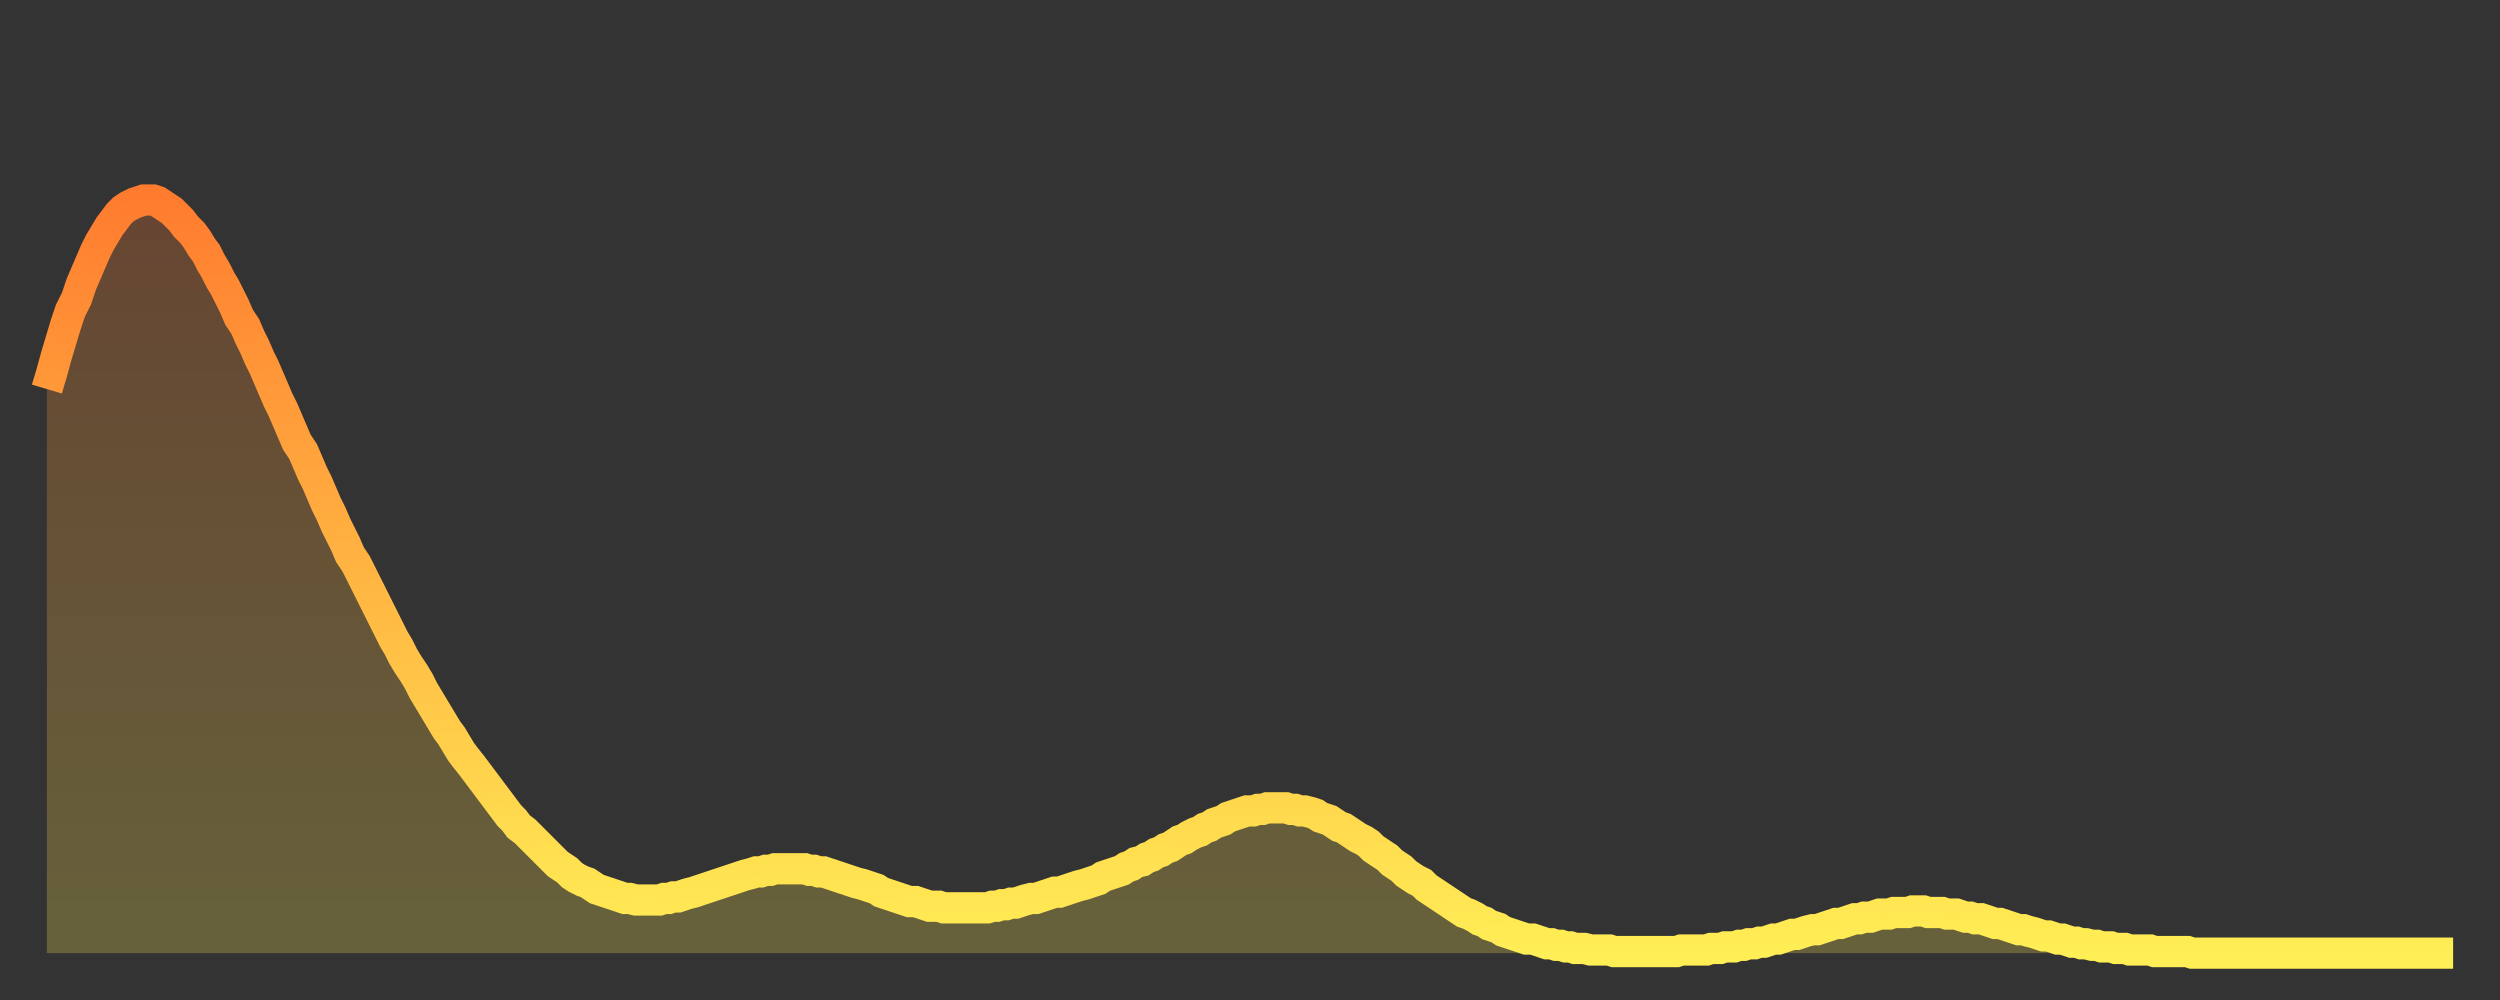 <?xml version="1.0" encoding="utf-8" ?>
<svg baseProfile="full" height="64" version="1.1" width="160" xmlns="http://www.w3.org/2000/svg" xmlns:ev="http://www.w3.org/2001/xml-events" xmlns:xlink="http://www.w3.org/1999/xlink"><rect width="100%" height="100%" fill="#333333" stroke="none"/><defs><linearGradient id="id820182" x1="0" x2="0" y1="0" y2="1"><stop offset="0%" stop-color="#ff7c2f" /><stop offset="50%" stop-color="#ffb542" /><stop offset="100%" stop-color="#ffee55" /></linearGradient></defs><g transform="translate(3,3)"><g><path d="M 0.0 21.9 0.3 20.9 0.6 19.8 0.9 18.8 1.2 17.8 1.5 16.9 1.9 16.1 2.2 15.2 2.5 14.5 2.8 13.8 3.1 13.1 3.4 12.5 3.7 12.0 4.0 11.5 4.3 11.1 4.6 10.7 4.9 10.4 5.2 10.2 5.6 10.0 5.9 9.9 6.2 9.8 6.5 9.8 6.8 9.8 7.1 9.9 7.4 10.1 7.7 10.3 8.0 10.5 8.3 10.8 8.6 11.1 8.9 11.5 9.3 11.9 9.6 12.3 9.9 12.8 10.2 13.2 10.5 13.8 10.8 14.3 11.1 14.9 11.4 15.4 11.7 16.0 12.0 16.6 12.3 17.3 12.7 17.9 13.0 18.6 13.3 19.2 13.6 19.9 13.9 20.5 14.2 21.2 14.5 21.9 14.8 22.6 15.1 23.2 15.4 23.9 15.7 24.6 16.0 25.3 16.4 25.9 16.7 26.6 17.0 27.3 17.3 27.9 17.6 28.6 17.9 29.3 18.2 29.9 18.5 30.6 18.8 31.2 19.1 31.8 19.4 32.5 19.8 33.1 20.1 33.7 20.4 34.3 20.7 34.9 21.0 35.5 21.3 36.1 21.6 36.7 21.9 37.3 22.2 37.9 22.5 38.4 22.8 39.0 23.1 39.5 23.5 40.1 23.8 40.6 24.1 41.2 24.4 41.7 24.7 42.2 25.0 42.7 25.3 43.2 25.6 43.7 25.9 44.1 26.2 44.6 26.5 45.1 26.8 45.5 27.2 46.0 27.5 46.4 27.8 46.8 28.1 47.2 28.4 47.6 28.7 48.0 29.0 48.4 29.3 48.8 29.6 49.2 29.9 49.5 30.2 49.9 30.6 50.2 30.9 50.5 31.2 50.8 31.5 51.1 31.8 51.4 32.1 51.7 32.4 52.0 32.7 52.3 33.0 52.5 33.3 52.7 33.6 53.0 33.9 53.2 34.3 53.4 34.6 53.5 34.9 53.7 35.2 53.9 35.5 54.0 35.8 54.1 36.1 54.2 36.4 54.3 36.7 54.4 37.0 54.5 37.3 54.5 37.7 54.6 38.0 54.6 38.3 54.6 38.6 54.6 38.9 54.6 39.2 54.6 39.5 54.5 39.8 54.5 40.1 54.4 40.4 54.4 40.7 54.3 41.0 54.2 41.4 54.1 41.7 54.0 42.0 53.9 42.3 53.8 42.6 53.7 42.9 53.6 43.2 53.5 43.5 53.4 43.8 53.3 44.1 53.2 44.4 53.1 44.7 53.0 45.1 52.9 45.4 52.8 45.7 52.8 46.0 52.7 46.3 52.7 46.6 52.6 46.9 52.6 47.2 52.6 47.5 52.6 47.8 52.6 48.1 52.6 48.5 52.6 48.8 52.7 49.1 52.7 49.4 52.8 49.7 52.8 50.0 52.9 50.3 53.0 50.6 53.1 50.9 53.2 51.2 53.3 51.5 53.4 51.8 53.5 52.2 53.6 52.5 53.7 52.8 53.8 53.1 53.9 53.4 54.1 53.7 54.2 54.0 54.3 54.3 54.4 54.6 54.5 54.9 54.6 55.2 54.7 55.6 54.7 55.9 54.8 56.2 54.9 56.5 55.0 56.8 55.0 57.1 55.0 57.4 55.1 57.7 55.1 58.0 55.1 58.3 55.1 58.6 55.1 58.9 55.1 59.3 55.1 59.6 55.1 59.9 55.1 60.2 55.1 60.5 55.0 60.8 55.0 61.1 54.9 61.4 54.9 61.7 54.8 62.0 54.8 62.3 54.7 62.6 54.6 63.0 54.5 63.3 54.5 63.6 54.4 63.9 54.3 64.2 54.2 64.5 54.1 64.8 54.1 65.1 54.0 65.4 53.9 65.7 53.8 66.0 53.7 66.4 53.6 66.7 53.5 67.0 53.4 67.3 53.3 67.6 53.1 67.9 53.0 68.2 52.9 68.5 52.8 68.8 52.7 69.1 52.5 69.4 52.4 69.7 52.2 70.1 52.1 70.4 51.9 70.7 51.8 71.0 51.6 71.3 51.5 71.6 51.3 71.9 51.2 72.2 51.0 72.5 50.8 72.8 50.7 73.1 50.5 73.5 50.3 73.8 50.2 74.1 50.0 74.4 49.9 74.7 49.7 75.0 49.6 75.3 49.5 75.6 49.3 75.9 49.2 76.2 49.1 76.5 49.0 76.8 48.9 77.2 48.9 77.5 48.8 77.8 48.8 78.1 48.7 78.4 48.7 78.7 48.7 79.0 48.7 79.3 48.7 79.6 48.8 79.9 48.8 80.2 48.9 80.5 48.9 80.9 49.0 81.2 49.1 81.5 49.3 81.8 49.4 82.1 49.5 82.4 49.7 82.7 49.9 83.0 50.0 83.3 50.2 83.6 50.4 83.9 50.6 84.3 50.8 84.6 51.0 84.9 51.3 85.2 51.5 85.5 51.7 85.8 51.9 86.1 52.2 86.4 52.4 86.7 52.6 87.0 52.9 87.3 53.1 87.6 53.3 88.0 53.5 88.3 53.8 88.6 54.0 88.9 54.2 89.2 54.4 89.5 54.6 89.8 54.8 90.1 55.0 90.4 55.2 90.7 55.4 91.0 55.5 91.4 55.7 91.7 55.9 92.0 56.0 92.3 56.2 92.6 56.3 92.9 56.4 93.2 56.6 93.5 56.7 93.8 56.8 94.1 56.9 94.4 57.0 94.7 57.1 95.1 57.1 95.4 57.2 95.7 57.3 96.0 57.4 96.3 57.4 96.6 57.5 96.9 57.5 97.2 57.6 97.5 57.6 97.8 57.7 98.1 57.7 98.4 57.7 98.8 57.8 99.1 57.8 99.4 57.8 99.7 57.8 100.0 57.8 100.3 57.9 100.6 57.9 100.9 57.9 101.2 57.9 101.5 57.9 101.8 57.9 102.2 57.9 102.5 57.9 102.8 57.9 103.1 57.9 103.4 57.9 103.7 57.9 104.0 57.9 104.3 57.9 104.6 57.8 104.9 57.8 105.2 57.8 105.5 57.8 105.9 57.8 106.2 57.8 106.5 57.7 106.8 57.7 107.1 57.7 107.4 57.6 107.7 57.6 108.0 57.6 108.3 57.5 108.6 57.5 108.9 57.4 109.3 57.4 109.6 57.3 109.9 57.3 110.2 57.2 110.5 57.1 110.8 57.1 111.1 57.0 111.4 56.9 111.7 56.8 112.0 56.8 112.3 56.7 112.6 56.6 113.0 56.5 113.3 56.5 113.6 56.4 113.9 56.3 114.2 56.2 114.5 56.1 114.8 56.1 115.1 56.0 115.4 55.9 115.7 55.8 116.0 55.8 116.3 55.7 116.7 55.7 117.0 55.6 117.3 55.5 117.6 55.5 117.9 55.5 118.2 55.4 118.5 55.4 118.8 55.4 119.1 55.4 119.4 55.3 119.7 55.3 120.1 55.3 120.4 55.4 120.7 55.4 121.0 55.4 121.3 55.4 121.6 55.5 121.9 55.5 122.2 55.5 122.5 55.6 122.8 55.7 123.1 55.7 123.4 55.8 123.8 55.8 124.1 55.9 124.4 56.0 124.7 56.1 125.0 56.1 125.3 56.2 125.6 56.3 125.9 56.4 126.2 56.5 126.5 56.5 126.8 56.6 127.2 56.7 127.5 56.8 127.8 56.9 128.1 56.9 128.4 57.0 128.7 57.1 129.0 57.1 129.3 57.2 129.6 57.3 129.9 57.3 130.2 57.4 130.5 57.4 130.9 57.5 131.2 57.5 131.5 57.6 131.8 57.6 132.1 57.6 132.4 57.7 132.7 57.7 133.0 57.7 133.3 57.8 133.6 57.8 133.9 57.8 134.2 57.8 134.6 57.8 134.9 57.9 135.2 57.9 135.5 57.9 135.8 57.9 136.1 57.9 136.4 57.9 136.7 57.9 137.0 57.9 137.3 58.0 137.6 58.0 138.0 58.0 138.3 58.0 138.6 58.0 138.9 58.0 139.2 58.0 139.5 58.0 139.8 58.0 140.1 58.0 140.4 58.0 140.7 58.0 141.0 58.0 141.3 58.0 141.7 58.0 142.0 58.0 142.3 58.0 142.6 58.0 142.9 58.0 143.2 58.0 143.5 58.0 143.8 58.0 144.1 58.0 144.4 58.0 144.7 58.0 145.1 58.0 145.4 58.0 145.7 58.0 146.0 58.0 146.3 58.0 146.6 58.0 146.9 58.0 147.2 58.0 147.5 58.0 147.8 58.0 148.1 58.0 148.4 58.0 148.8 58.0 149.1 58.0 149.4 58.0 149.7 58.0 150.0 58.0 150.3 58.0 150.6 58.0 150.9 58.0 151.2 58.0 151.5 58.0 151.8 58.0 152.1 58.0 152.5 58.0 152.8 58.0 153.1 58.0 153.4 58.0 153.7 58.0 154.0 58.0" fill="none" id="graph-curve" opacity="1" stroke="url(#id820182)" stroke-width="2" /><path d="M 0 58 L 0.0 21.9 0.3 20.9 0.6 19.8 0.9 18.8 1.2 17.8 1.5 16.9 1.9 16.1 2.2 15.2 2.5 14.5 2.8 13.8 3.1 13.1 3.4 12.5 3.7 12.0 4.0 11.5 4.3 11.1 4.6 10.7 4.9 10.4 5.2 10.2 5.6 10.0 5.9 9.9 6.2 9.8 6.5 9.8 6.8 9.8 7.1 9.9 7.4 10.1 7.7 10.3 8.0 10.5 8.3 10.8 8.6 11.1 8.9 11.5 9.3 11.9 9.6 12.3 9.9 12.8 10.2 13.2 10.5 13.8 10.8 14.3 11.1 14.9 11.4 15.4 11.7 16.0 12.0 16.6 12.3 17.3 12.7 17.9 13.0 18.6 13.3 19.2 13.6 19.9 13.9 20.5 14.2 21.2 14.5 21.9 14.8 22.6 15.1 23.2 15.4 23.9 15.7 24.6 16.0 25.3 16.4 25.9 16.7 26.6 17.0 27.3 17.3 27.9 17.6 28.6 17.9 29.3 18.2 29.9 18.5 30.6 18.8 31.2 19.1 31.8 19.4 32.5 19.8 33.1 20.1 33.7 20.4 34.3 20.7 34.9 21.0 35.5 21.3 36.1 21.6 36.7 21.9 37.3 22.2 37.9 22.5 38.4 22.8 39.0 23.1 39.5 23.5 40.1 23.8 40.6 24.1 41.2 24.4 41.7 24.7 42.2 25.0 42.7 25.3 43.2 25.6 43.7 25.9 44.1 26.2 44.6 26.5 45.1 26.8 45.5 27.2 46.0 27.5 46.4 27.8 46.8 28.1 47.2 28.4 47.6 28.7 48.0 29.0 48.4 29.3 48.8 29.6 49.2 29.9 49.5 30.2 49.9 30.6 50.2 30.9 50.5 31.2 50.8 31.5 51.1 31.8 51.4 32.1 51.7 32.4 52.0 32.7 52.3 33.0 52.5 33.3 52.7 33.6 53.0 33.9 53.2 34.3 53.4 34.6 53.5 34.9 53.7 35.2 53.9 35.5 54.0 35.8 54.1 36.1 54.2 36.4 54.3 36.7 54.4 37.0 54.5 37.3 54.5 37.7 54.6 38.0 54.6 38.3 54.6 38.6 54.6 38.9 54.6 39.2 54.6 39.5 54.5 39.8 54.5 40.1 54.4 40.4 54.4 40.7 54.3 41.0 54.2 41.4 54.1 41.7 54.0 42.0 53.9 42.3 53.8 42.6 53.7 42.9 53.6 43.2 53.5 43.5 53.4 43.8 53.3 44.1 53.2 44.4 53.1 44.7 53.0 45.1 52.9 45.4 52.8 45.7 52.8 46.0 52.7 46.3 52.7 46.6 52.6 46.9 52.6 47.2 52.6 47.5 52.6 47.8 52.6 48.1 52.6 48.5 52.6 48.8 52.7 49.1 52.7 49.4 52.8 49.7 52.8 50.0 52.9 50.3 53.0 50.6 53.1 50.9 53.2 51.2 53.3 51.5 53.4 51.8 53.5 52.2 53.6 52.5 53.7 52.8 53.8 53.1 53.9 53.4 54.1 53.7 54.2 54.0 54.3 54.3 54.4 54.6 54.5 54.9 54.6 55.2 54.7 55.6 54.7 55.9 54.8 56.2 54.9 56.5 55.0 56.8 55.0 57.1 55.0 57.4 55.1 57.7 55.1 58.0 55.1 58.3 55.1 58.6 55.1 58.9 55.1 59.3 55.1 59.6 55.1 59.9 55.1 60.2 55.1 60.5 55.0 60.8 55.0 61.1 54.9 61.4 54.9 61.7 54.8 62.0 54.8 62.3 54.7 62.6 54.6 63.0 54.5 63.3 54.5 63.6 54.4 63.9 54.3 64.2 54.2 64.5 54.1 64.8 54.1 65.1 54.0 65.4 53.9 65.7 53.8 66.0 53.7 66.4 53.6 66.7 53.5 67.0 53.4 67.3 53.3 67.6 53.1 67.9 53.0 68.2 52.9 68.5 52.8 68.8 52.7 69.1 52.5 69.4 52.4 69.7 52.2 70.1 52.1 70.4 51.9 70.7 51.8 71.0 51.6 71.3 51.5 71.6 51.3 71.9 51.2 72.2 51.0 72.5 50.8 72.8 50.7 73.1 50.5 73.5 50.3 73.8 50.2 74.1 50.0 74.4 49.9 74.7 49.7 75.0 49.6 75.3 49.5 75.6 49.3 75.9 49.2 76.2 49.1 76.5 49.0 76.8 48.9 77.2 48.9 77.5 48.8 77.8 48.8 78.1 48.7 78.4 48.7 78.7 48.7 79.0 48.7 79.3 48.7 79.6 48.8 79.9 48.8 80.2 48.9 80.5 48.9 80.9 49.0 81.2 49.1 81.5 49.3 81.8 49.4 82.1 49.5 82.4 49.7 82.7 49.9 83.0 50.0 83.3 50.2 83.6 50.4 83.9 50.6 84.3 50.8 84.6 51.0 84.9 51.3 85.2 51.5 85.5 51.7 85.8 51.9 86.1 52.2 86.4 52.4 86.7 52.6 87.0 52.9 87.3 53.1 87.6 53.3 88.0 53.5 88.3 53.8 88.6 54.0 88.9 54.2 89.2 54.4 89.5 54.6 89.8 54.8 90.1 55.0 90.4 55.2 90.7 55.4 91.0 55.5 91.4 55.7 91.7 55.9 92.0 56.0 92.3 56.2 92.6 56.3 92.9 56.4 93.2 56.6 93.5 56.7 93.8 56.8 94.1 56.9 94.4 57.0 94.7 57.1 95.1 57.1 95.4 57.2 95.7 57.3 96.0 57.4 96.3 57.4 96.6 57.5 96.9 57.5 97.2 57.6 97.5 57.6 97.8 57.7 98.1 57.7 98.4 57.7 98.8 57.8 99.1 57.8 99.4 57.8 99.7 57.8 100.0 57.8 100.3 57.9 100.6 57.9 100.9 57.9 101.2 57.9 101.5 57.9 101.8 57.9 102.2 57.9 102.5 57.9 102.8 57.9 103.1 57.9 103.4 57.9 103.7 57.9 104.0 57.9 104.3 57.9 104.6 57.8 104.9 57.8 105.2 57.8 105.5 57.8 105.9 57.8 106.2 57.8 106.5 57.7 106.8 57.7 107.1 57.7 107.4 57.6 107.7 57.6 108.0 57.6 108.3 57.5 108.6 57.5 108.9 57.4 109.3 57.4 109.6 57.3 109.9 57.3 110.2 57.2 110.5 57.1 110.8 57.1 111.1 57.0 111.4 56.9 111.7 56.8 112.0 56.8 112.3 56.7 112.6 56.6 113.0 56.5 113.3 56.5 113.6 56.4 113.9 56.3 114.2 56.2 114.5 56.1 114.8 56.1 115.1 56.0 115.4 55.9 115.7 55.8 116.0 55.8 116.3 55.7 116.7 55.7 117.0 55.6 117.3 55.5 117.6 55.5 117.9 55.5 118.2 55.4 118.5 55.4 118.8 55.4 119.1 55.4 119.4 55.3 119.7 55.3 120.1 55.3 120.4 55.4 120.7 55.4 121.0 55.4 121.3 55.4 121.6 55.5 121.9 55.5 122.2 55.5 122.5 55.6 122.8 55.7 123.1 55.7 123.4 55.8 123.8 55.8 124.1 55.9 124.4 56.0 124.7 56.1 125.0 56.1 125.3 56.2 125.6 56.3 125.9 56.4 126.2 56.5 126.5 56.5 126.8 56.6 127.2 56.7 127.5 56.8 127.8 56.9 128.1 56.9 128.4 57.0 128.7 57.1 129.0 57.1 129.3 57.2 129.6 57.3 129.9 57.3 130.2 57.4 130.5 57.4 130.9 57.5 131.2 57.5 131.5 57.6 131.8 57.6 132.1 57.6 132.4 57.7 132.7 57.7 133.0 57.7 133.3 57.8 133.6 57.8 133.9 57.8 134.2 57.8 134.6 57.8 134.9 57.9 135.2 57.9 135.5 57.9 135.8 57.9 136.1 57.9 136.4 57.9 136.7 57.9 137.0 57.9 137.3 58.0 137.6 58.0 138.0 58.0 138.3 58.0 138.6 58.0 138.9 58.0 139.2 58.0 139.5 58.0 139.8 58.0 140.1 58.0 140.4 58.0 140.7 58.0 141.0 58.0 141.3 58.0 141.7 58.0 142.0 58.0 142.3 58.0 142.6 58.0 142.9 58.0 143.2 58.0 143.5 58.0 143.8 58.0 144.1 58.0 144.4 58.0 144.7 58.0 145.1 58.0 145.4 58.0 145.7 58.0 146.0 58.0 146.3 58.0 146.6 58.0 146.9 58.0 147.2 58.0 147.5 58.0 147.8 58.0 148.1 58.0 148.4 58.0 148.8 58.0 149.1 58.0 149.4 58.0 149.7 58.0 150.0 58.0 150.3 58.0 150.6 58.0 150.9 58.0 151.2 58.0 151.5 58.0 151.8 58.0 152.1 58.0 152.5 58.0 152.8 58.0 153.1 58.0 153.4 58.0 153.7 58.0 154.0 58.0 154 58" fill="url(#id820182)" fill-opacity=".25" id="graph-shadow" /></g></g></svg>